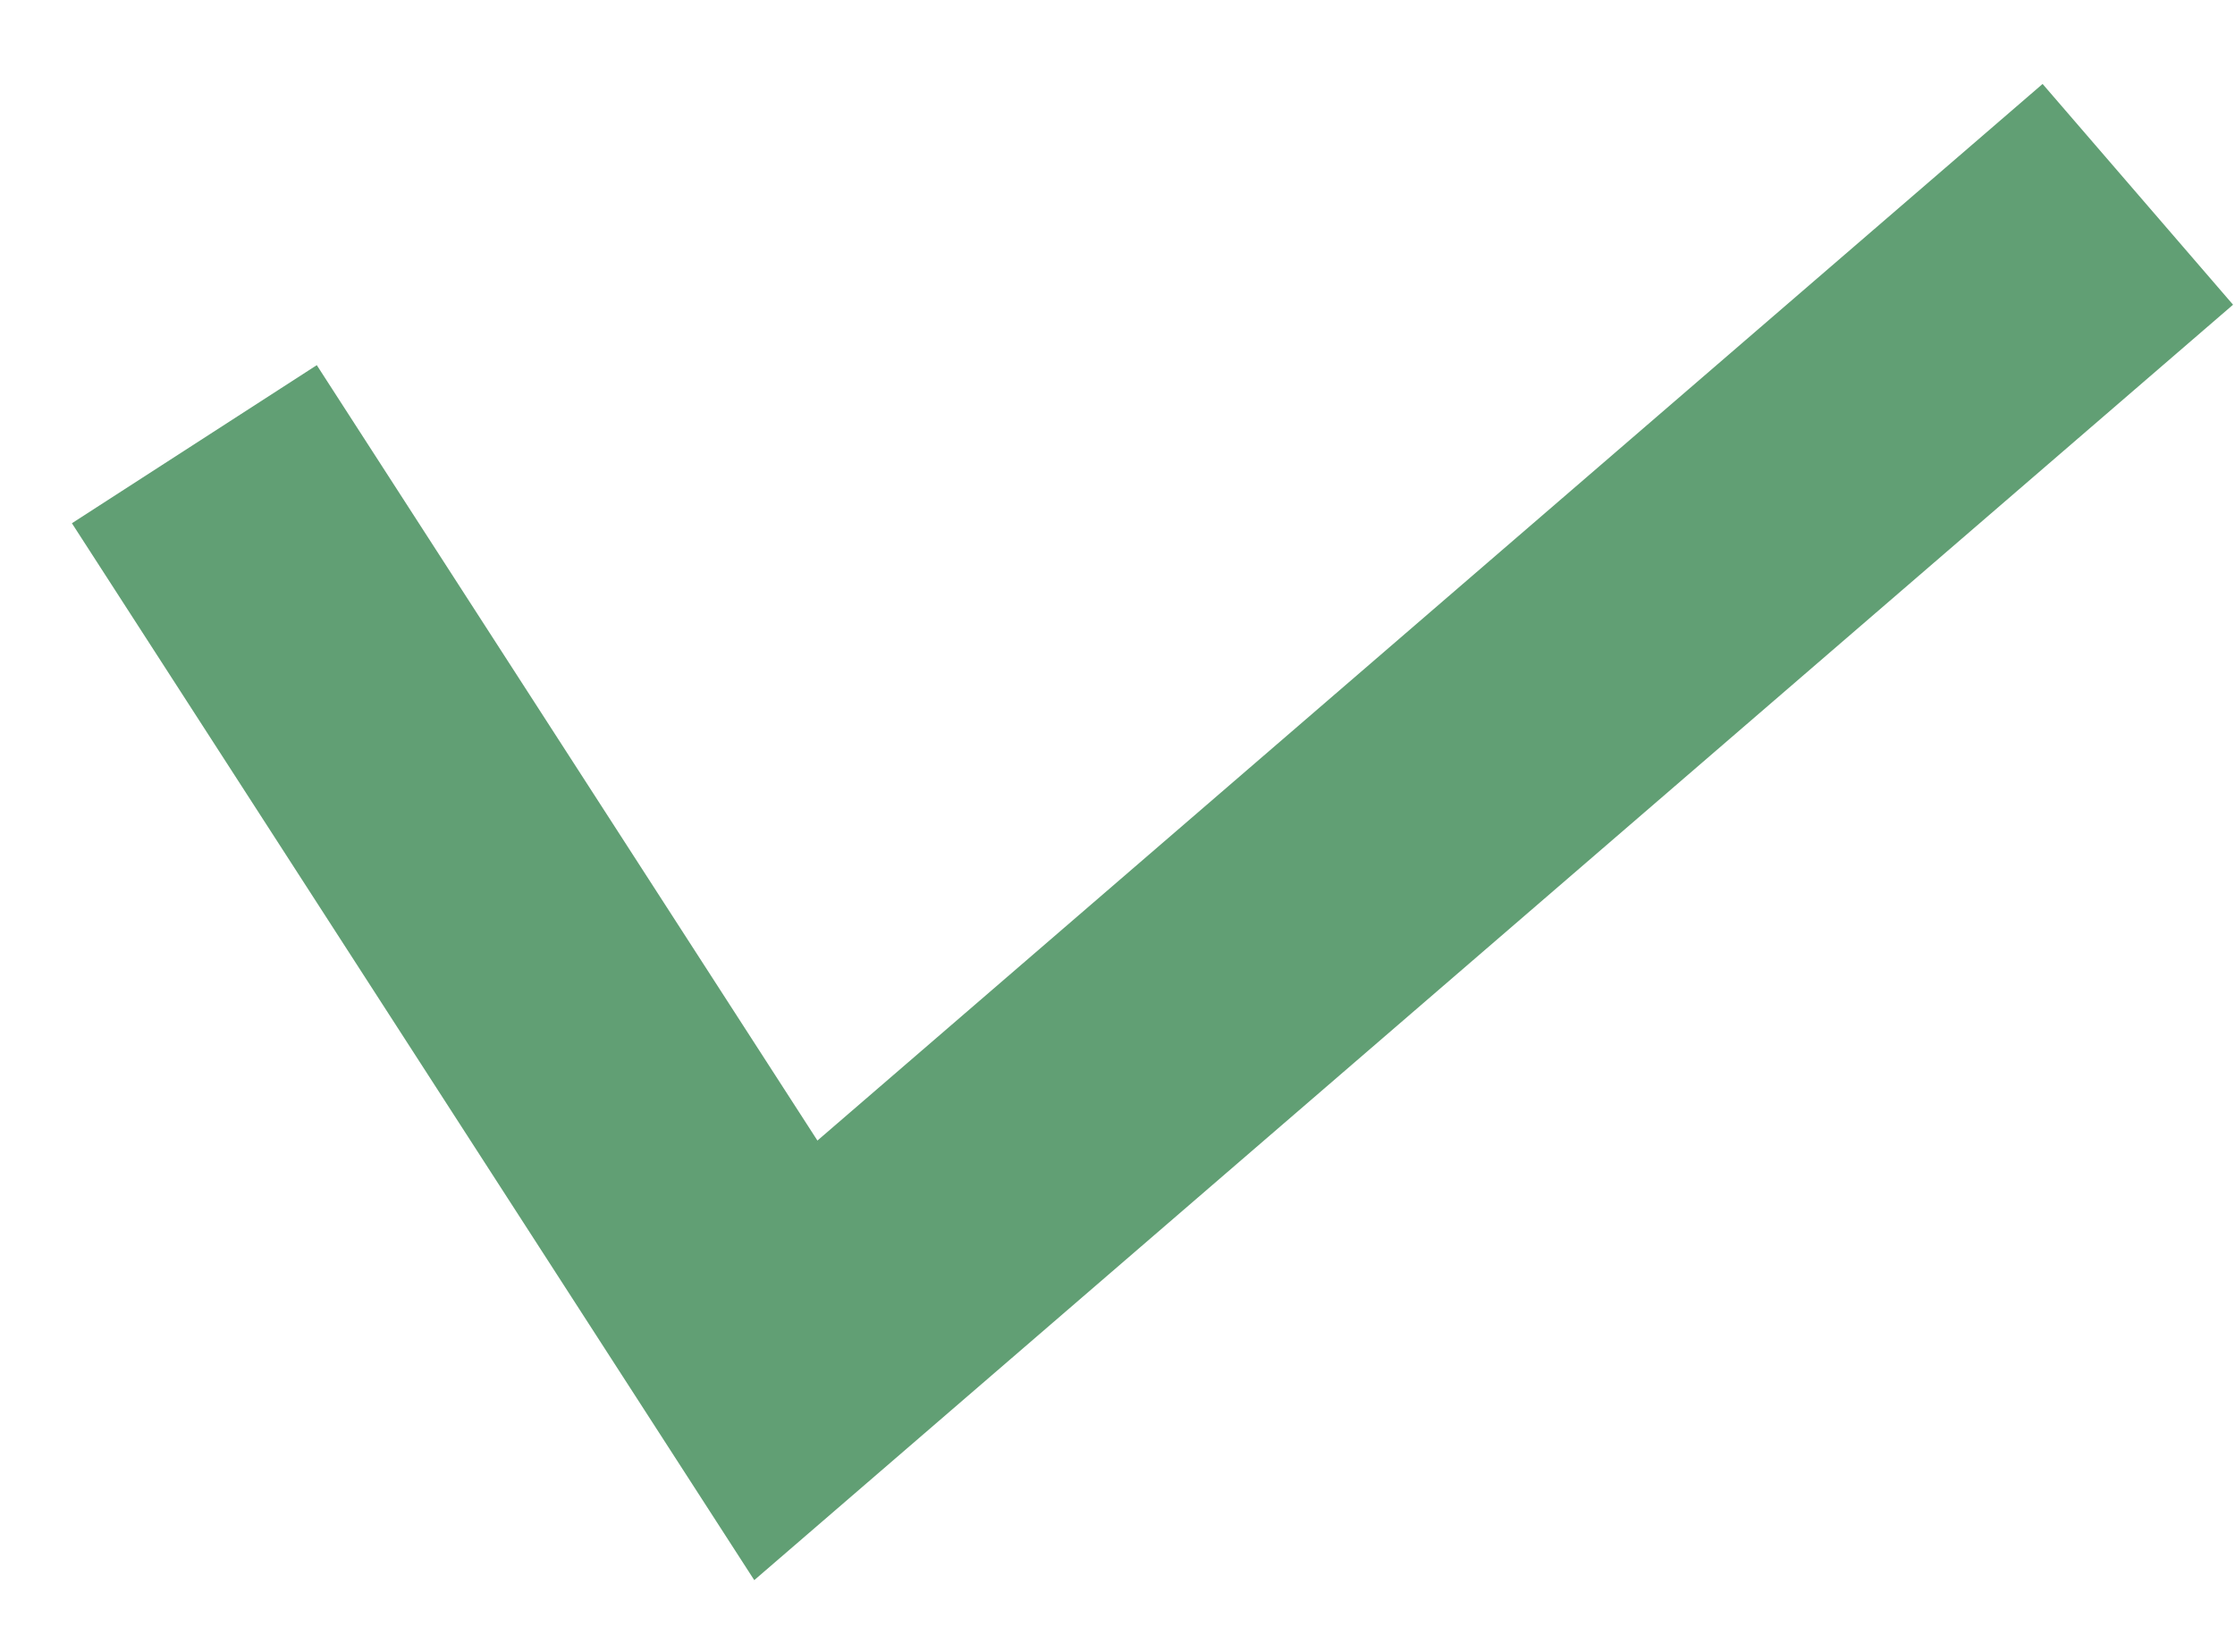 <svg xmlns="http://www.w3.org/2000/svg" width="23" height="17" viewBox="0 0 23 17" fill="none"><path d="M22.98 3.136L7.762 16.262L0.74 5.385L3.26 3.758L8.412 11.738L21.02 0.864L22.98 3.136Z" fill="#619F74"></path></svg>